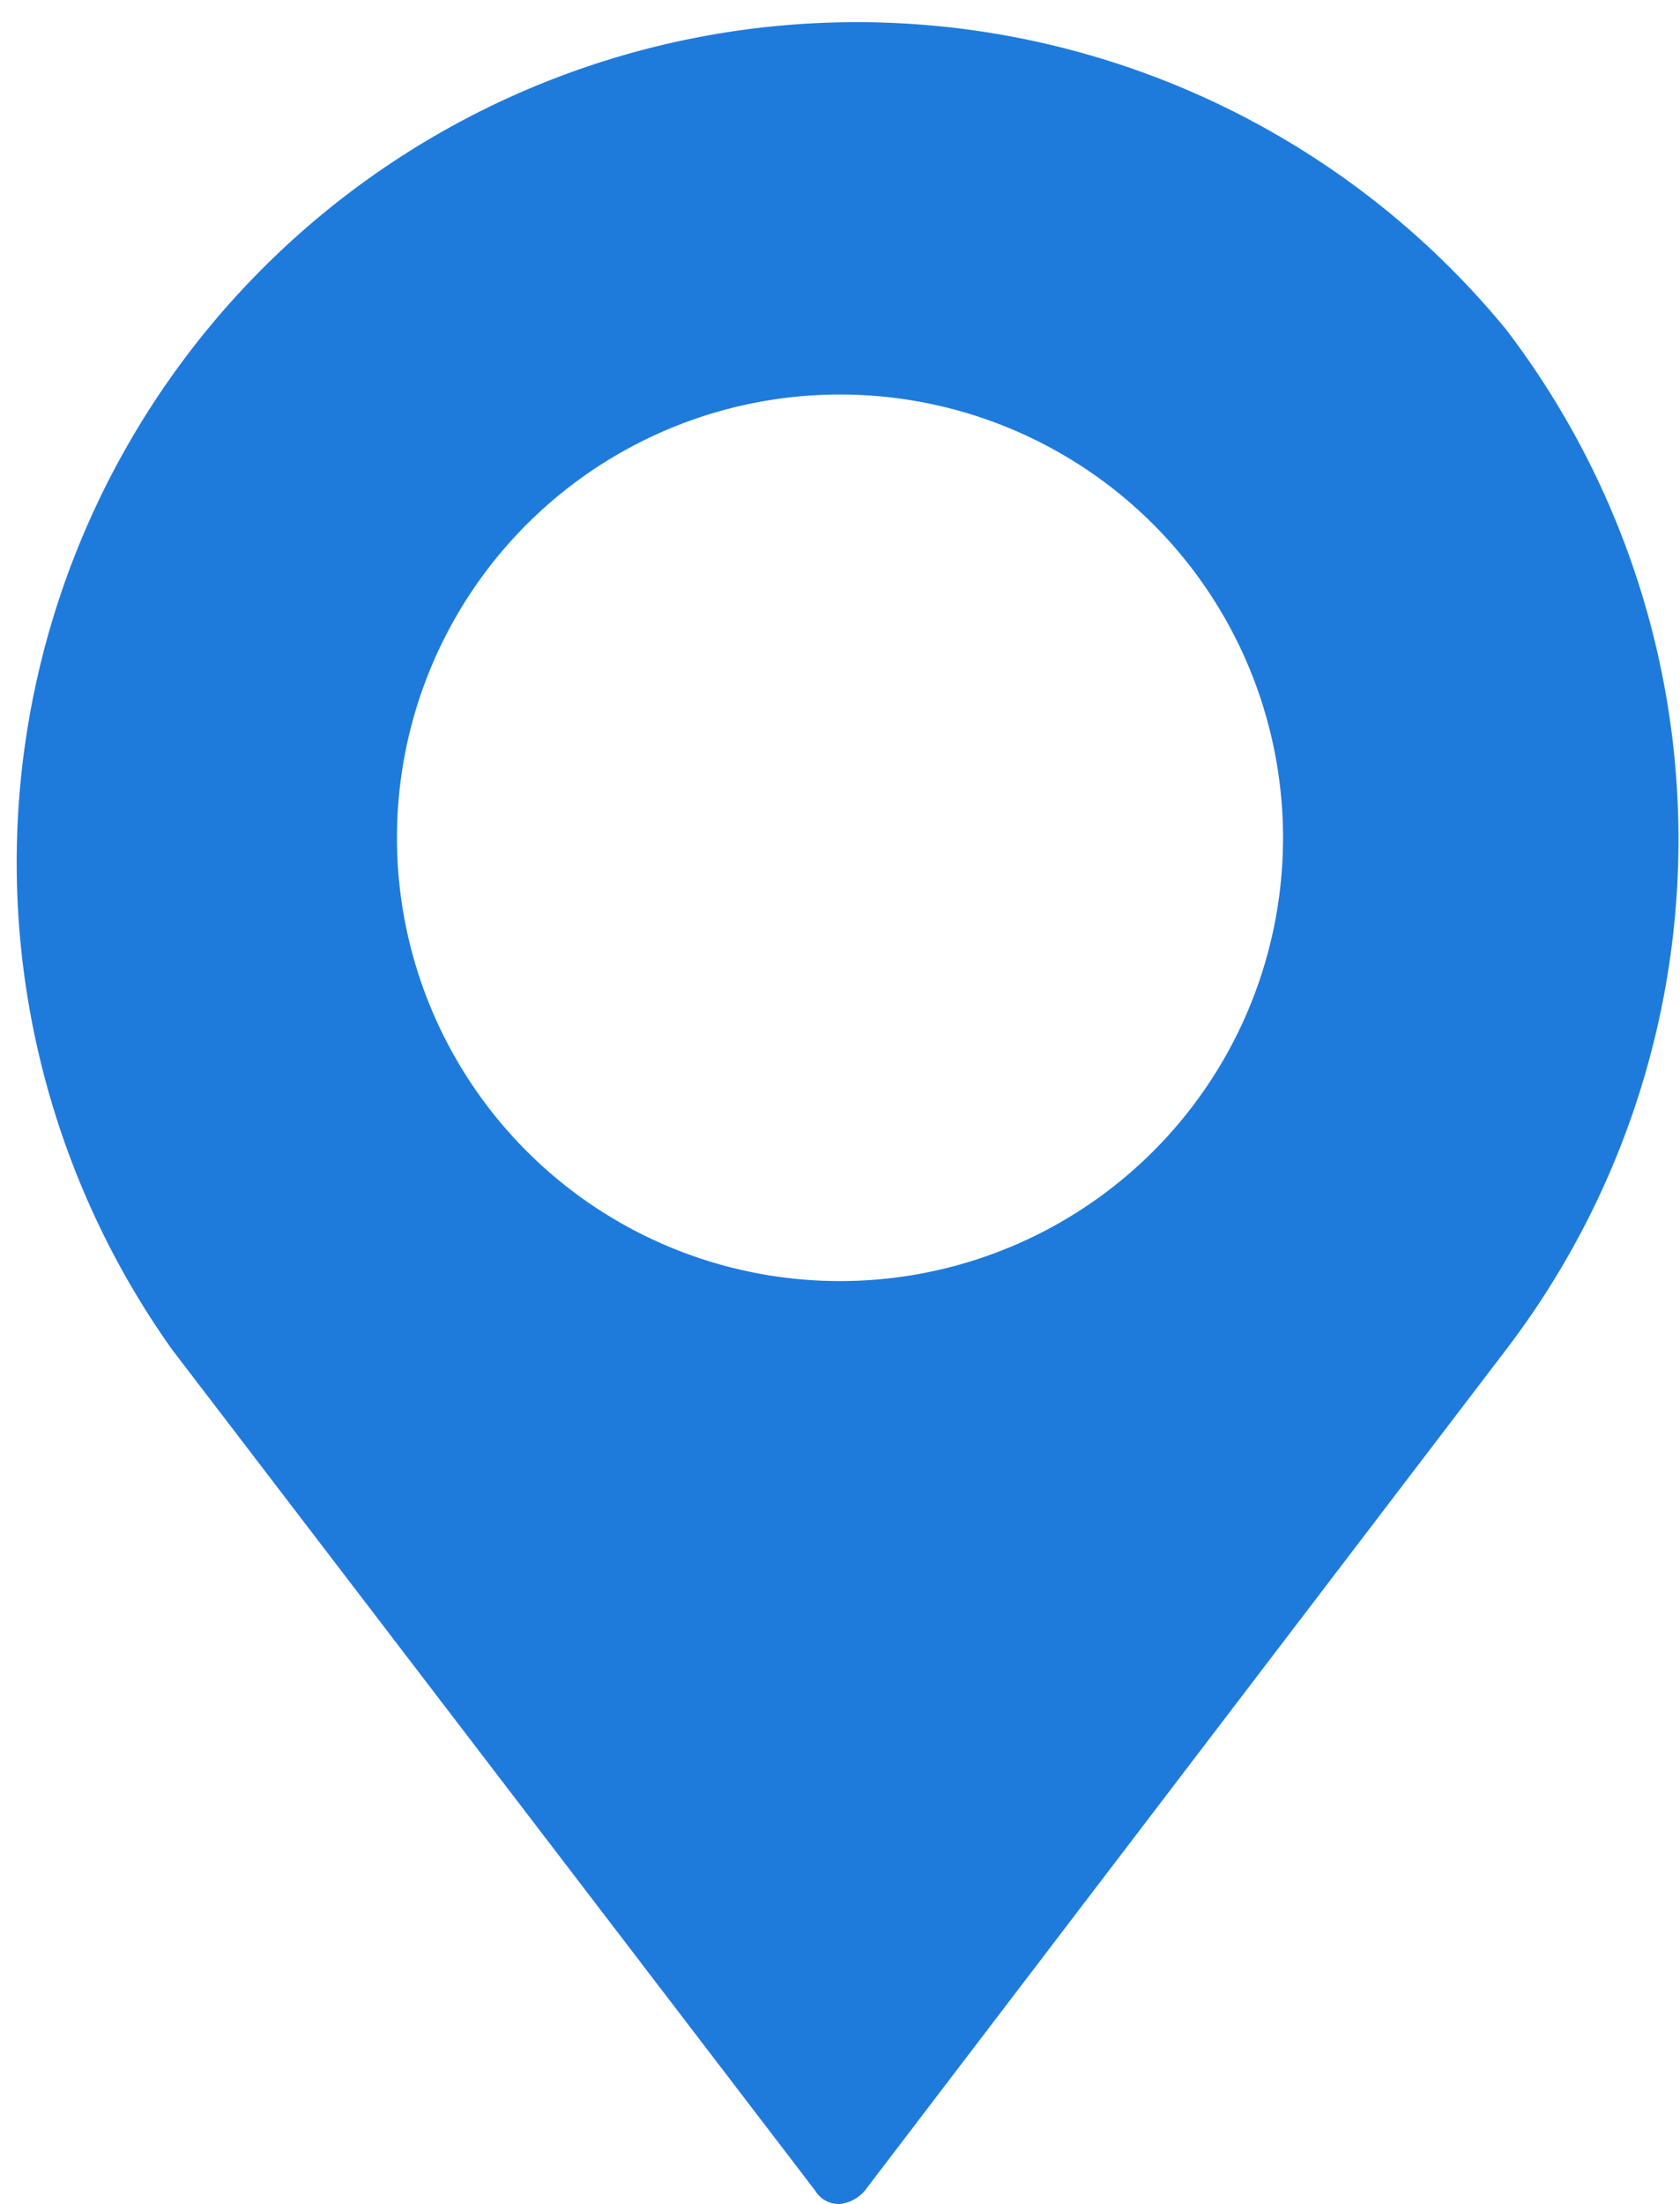 <svg xmlns="http://www.w3.org/2000/svg" viewBox="0 0 18.96 24.86"><defs><style>.cls-1{fill:#1e7bdc;}</style></defs><g id="Layer_2" data-name="Layer 2"><g id="ΦΙΛΤΡΑ"><path class="cls-1" d="M17,3.72A9.48,9.48,0,0,0,1.94,15.22L9.2,24.71a.31.31,0,0,0,.28.15.43.43,0,0,0,.28-.15L17,15.22A9.48,9.48,0,0,0,17,3.72ZM9.48,14.45a5,5,0,1,1,5-5A5,5,0,0,1,9.48,14.45Z"/></g></g></svg>